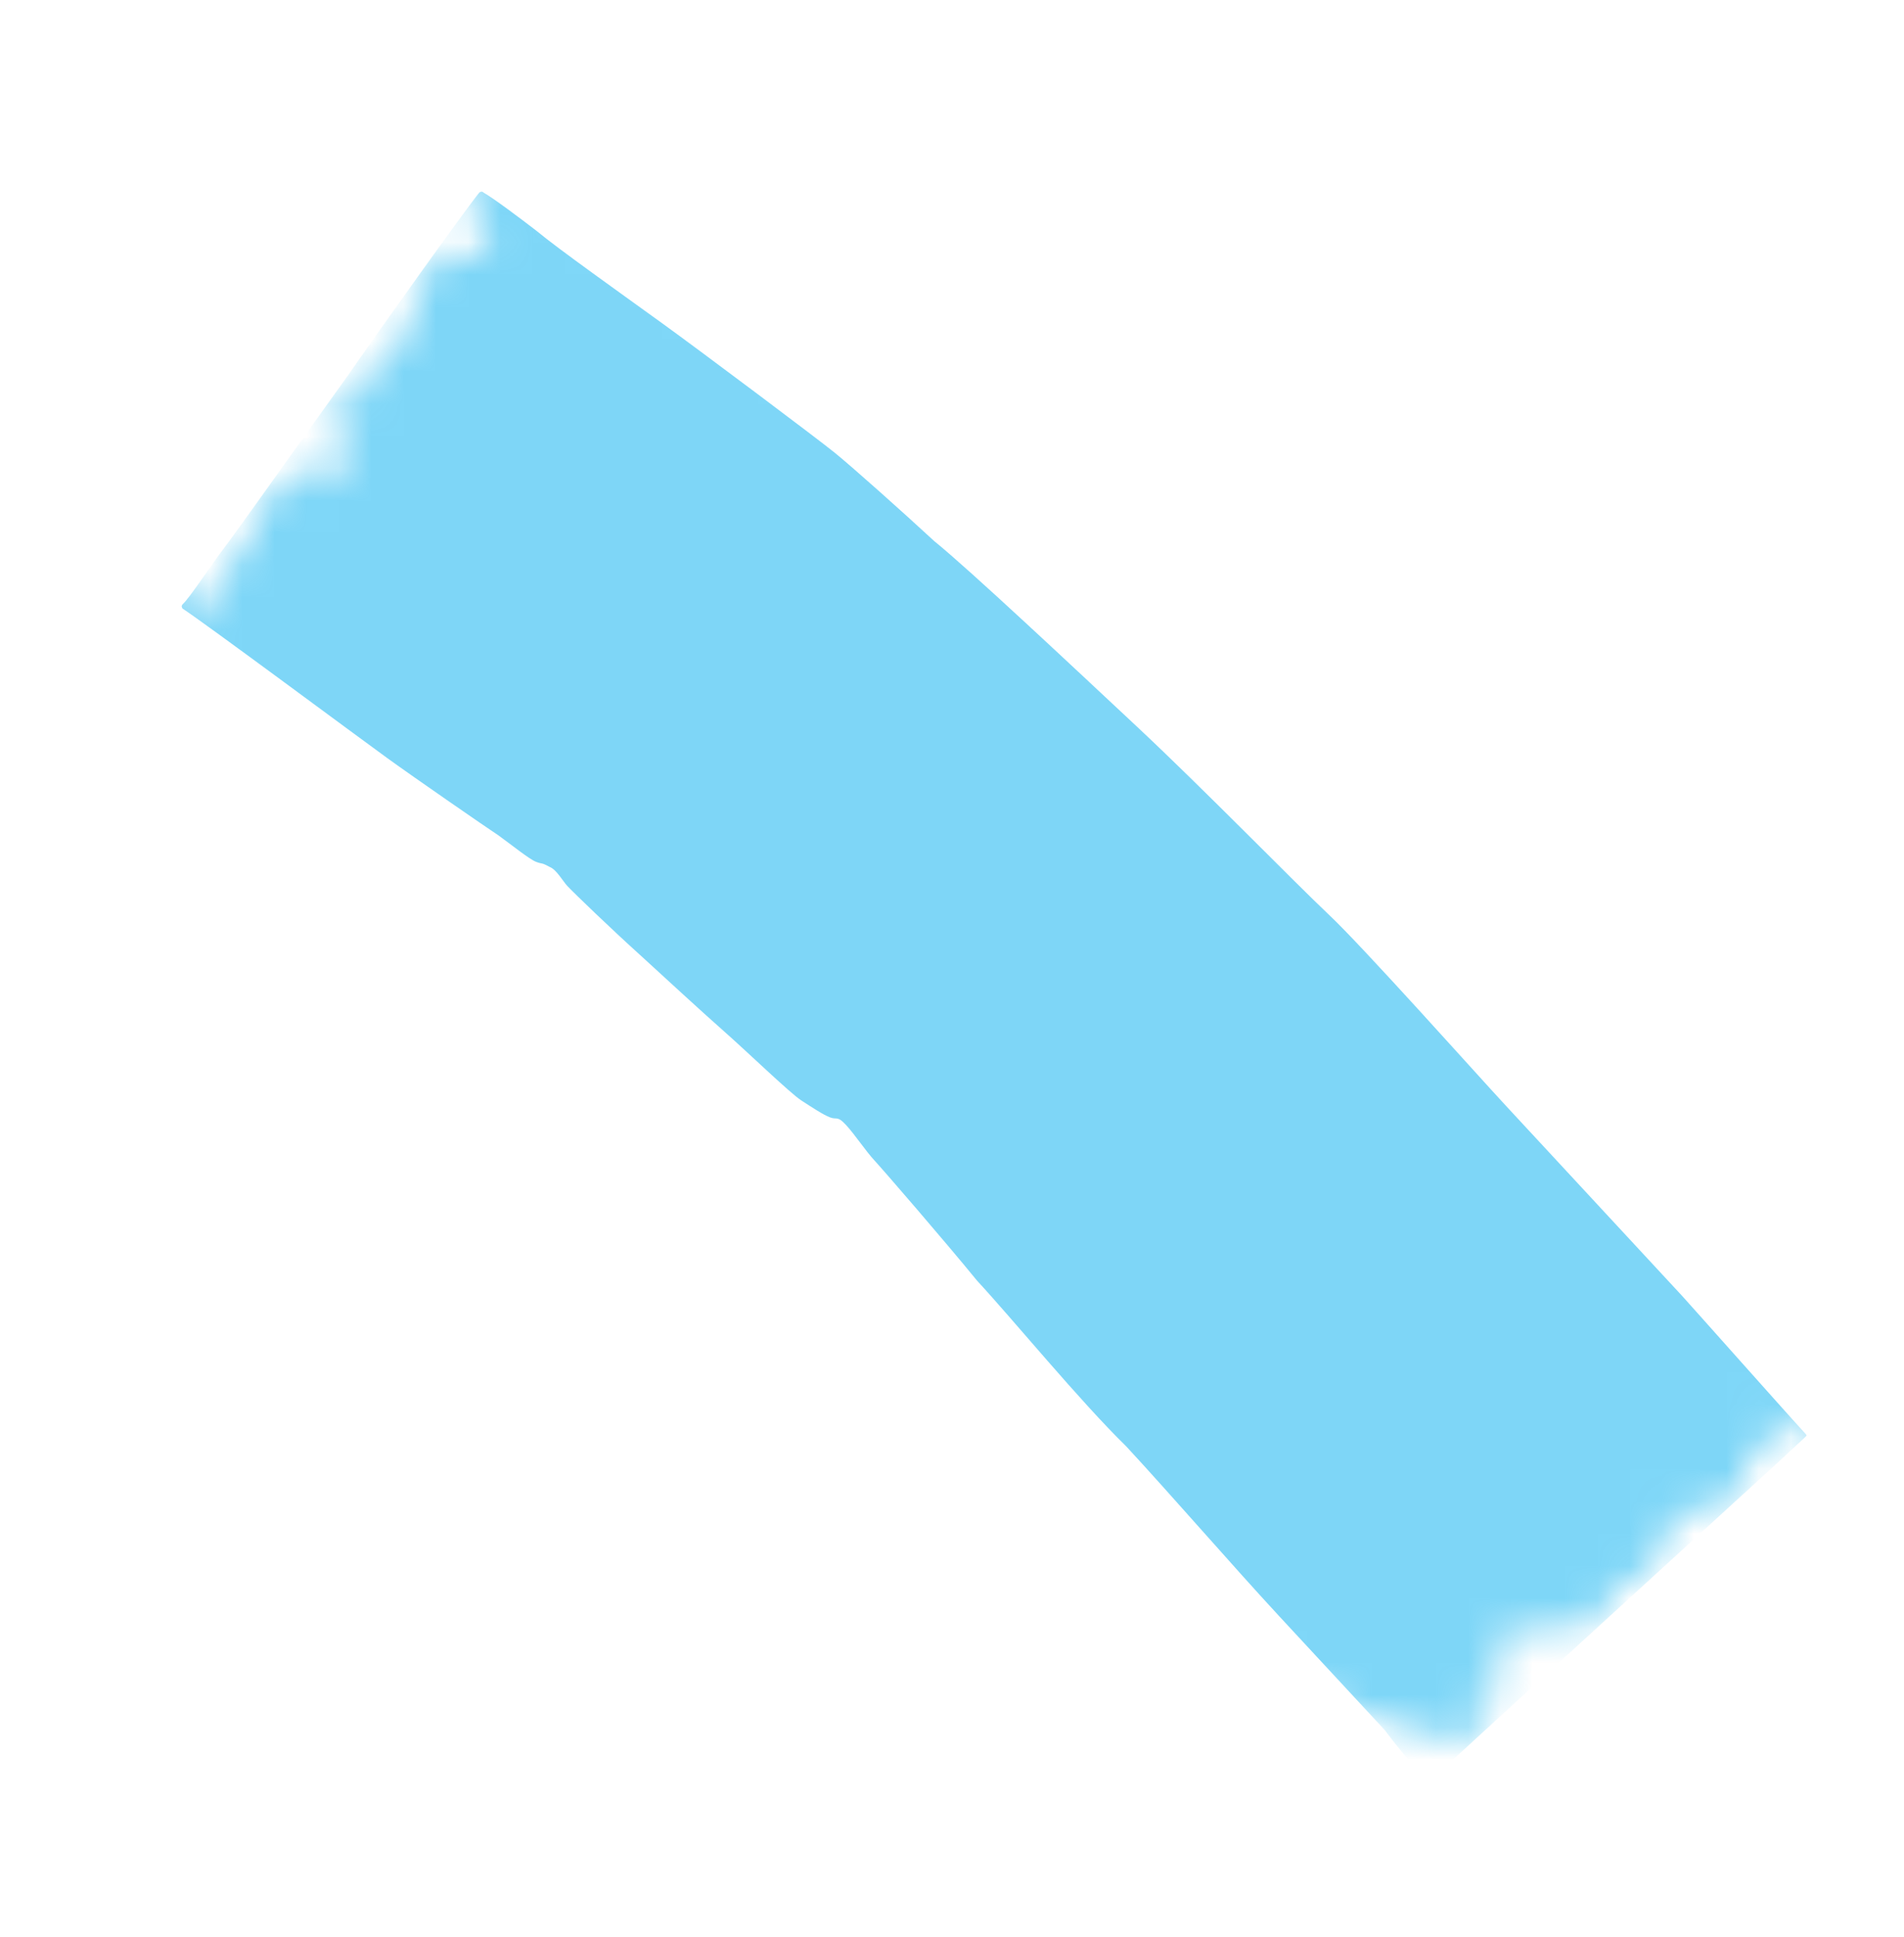 <?xml version="1.0" encoding="UTF-8"?> <svg xmlns="http://www.w3.org/2000/svg" width="59" height="60" viewBox="0 0 59 60" fill="none"> <mask id="mask0_380_20042" style="mask-type:luminance" maskUnits="userSpaceOnUse" x="4" y="4" width="53" height="51"> <path d="M7.06 19.326C6.788 19.032 6.516 18.739 6.317 18.378C6.6 18.388 6.961 18.19 7.187 17.844C7.129 17.488 6.999 17.2 6.722 17.048C7.145 17.064 7.496 17.148 7.92 17.164C7.936 16.741 7.737 16.379 7.534 16.159C7.879 16.384 8.188 15.689 7.838 15.605C8.183 15.83 8.769 15.286 8.571 14.925C8.775 15.145 9.131 15.087 9.277 14.951C9.215 14.737 9.225 14.454 9.163 14.239C9.576 14.538 10.063 14.769 10.555 14.858C10.801 13.947 10.629 12.88 10.091 12.152C10.441 12.236 10.792 12.32 11.143 12.404C11.007 12.257 11.085 12.048 11.232 11.912C11.604 11.431 11.976 10.949 12.421 10.4C12.563 10.405 12.704 10.411 12.777 10.343C12.804 9.636 12.972 8.935 12.999 8.228C13.061 8.443 13.412 8.527 13.559 8.391C13.705 8.255 13.721 7.831 13.512 7.752C14.067 8.056 14.705 8.01 15.213 7.675C14.691 6.523 14.309 5.376 13.787 4.225C15.037 4.838 16.215 5.519 17.392 6.201C23.968 10.058 29.942 14.883 35.623 19.98C43.082 26.701 50.237 33.977 55.868 42.257C56.401 43.126 57.002 44.069 56.824 45.052C56.133 44.602 55.443 44.151 54.82 43.774C54.945 44.203 54.929 44.627 54.704 44.972C54.489 45.035 54.275 45.098 54.065 45.019C54.123 45.375 54.248 45.804 54.164 46.155C53.881 46.144 53.525 46.201 53.243 46.191C53.305 46.405 53.368 46.62 53.572 46.84C53.007 46.819 52.441 46.797 51.876 46.776C51.939 46.991 52.001 47.205 52.064 47.42C51.436 47.184 51.116 48.163 51.163 48.801C50.388 48.701 49.581 49.449 49.623 50.229C48.77 50.338 47.775 50.442 46.922 50.551C46.707 50.614 46.424 50.603 46.346 50.813C46.047 51.226 46.8 51.891 46.502 52.304C46.282 52.508 45.926 52.566 45.575 52.482C45.779 52.702 45.91 52.99 46.046 53.136C45.69 53.194 45.386 53.748 45.658 54.042C41.937 53.264 38.457 51.718 35.501 49.412C29.177 44.503 25.582 36.654 19.257 31.745C17.332 30.257 15.181 29.114 13.251 27.768C11.321 26.421 9.469 24.865 7.685 23.383C6.864 22.644 6.037 22.047 5.289 21.24C4.746 20.653 4.202 20.067 4.16 19.287C4.182 18.721 4.779 17.895 5.339 18.058C5.548 18.136 5.752 18.356 5.888 18.503C6.296 18.943 6.715 19.1 7.06 19.326Z" fill="white"></path> </mask> <g mask="url(#mask0_380_20042)"> <g opacity="0.8"> <path opacity="0.9" d="M44.199 55.12C44.267 55.194 44.267 55.194 44.34 55.126C45.294 54.242 54.968 45.409 55.115 45.273L55.921 44.525C55.995 44.457 55.995 44.457 55.927 44.383C55.451 43.87 52.329 40.356 52.125 40.136C51.853 39.842 47.433 35.076 46.617 34.196C45.801 33.316 42.203 29.288 41.178 28.329C40.085 27.297 37.292 24.432 35.242 22.515C33.191 20.598 30.048 17.648 28.949 16.758C27.992 15.873 26.418 14.469 25.868 14.023C25.319 13.578 21.741 10.895 20.501 9.999C19.261 9.103 17.263 7.683 16.645 7.165C16.164 6.793 15.27 6.122 14.992 5.97C14.924 5.897 14.851 5.965 14.851 5.965C14.406 6.514 11.791 10.166 10.743 11.683C9.548 13.336 7.306 16.506 6.934 16.987C6.562 17.469 5.886 18.505 5.666 18.709C5.592 18.776 5.66 18.85 5.66 18.85C6.351 19.3 11.169 22.879 11.996 23.476C12.822 24.074 15.098 25.646 15.443 25.871C15.857 26.17 16.406 26.615 16.615 26.694C16.824 26.772 16.756 26.699 17.034 26.851C17.243 26.93 17.442 27.291 17.578 27.438C17.782 27.658 19.011 28.836 19.832 29.575C20.721 30.387 21.678 31.272 22.432 31.938C23.185 32.603 24.482 33.855 24.827 34.08C25.173 34.305 25.518 34.531 25.727 34.609C25.936 34.688 25.942 34.547 26.214 34.84C26.486 35.133 26.82 35.641 27.092 35.935C27.364 36.228 29.263 38.423 30.277 39.664C31.365 40.837 33.462 43.393 34.895 44.792C36.255 46.258 38.221 48.526 39.649 50.066C41.077 51.606 42.301 52.926 42.913 53.586C43.451 54.314 43.995 54.901 44.199 55.12Z" fill="#00AEEF" fill-opacity="0.7"></path> </g> </g> </svg> 